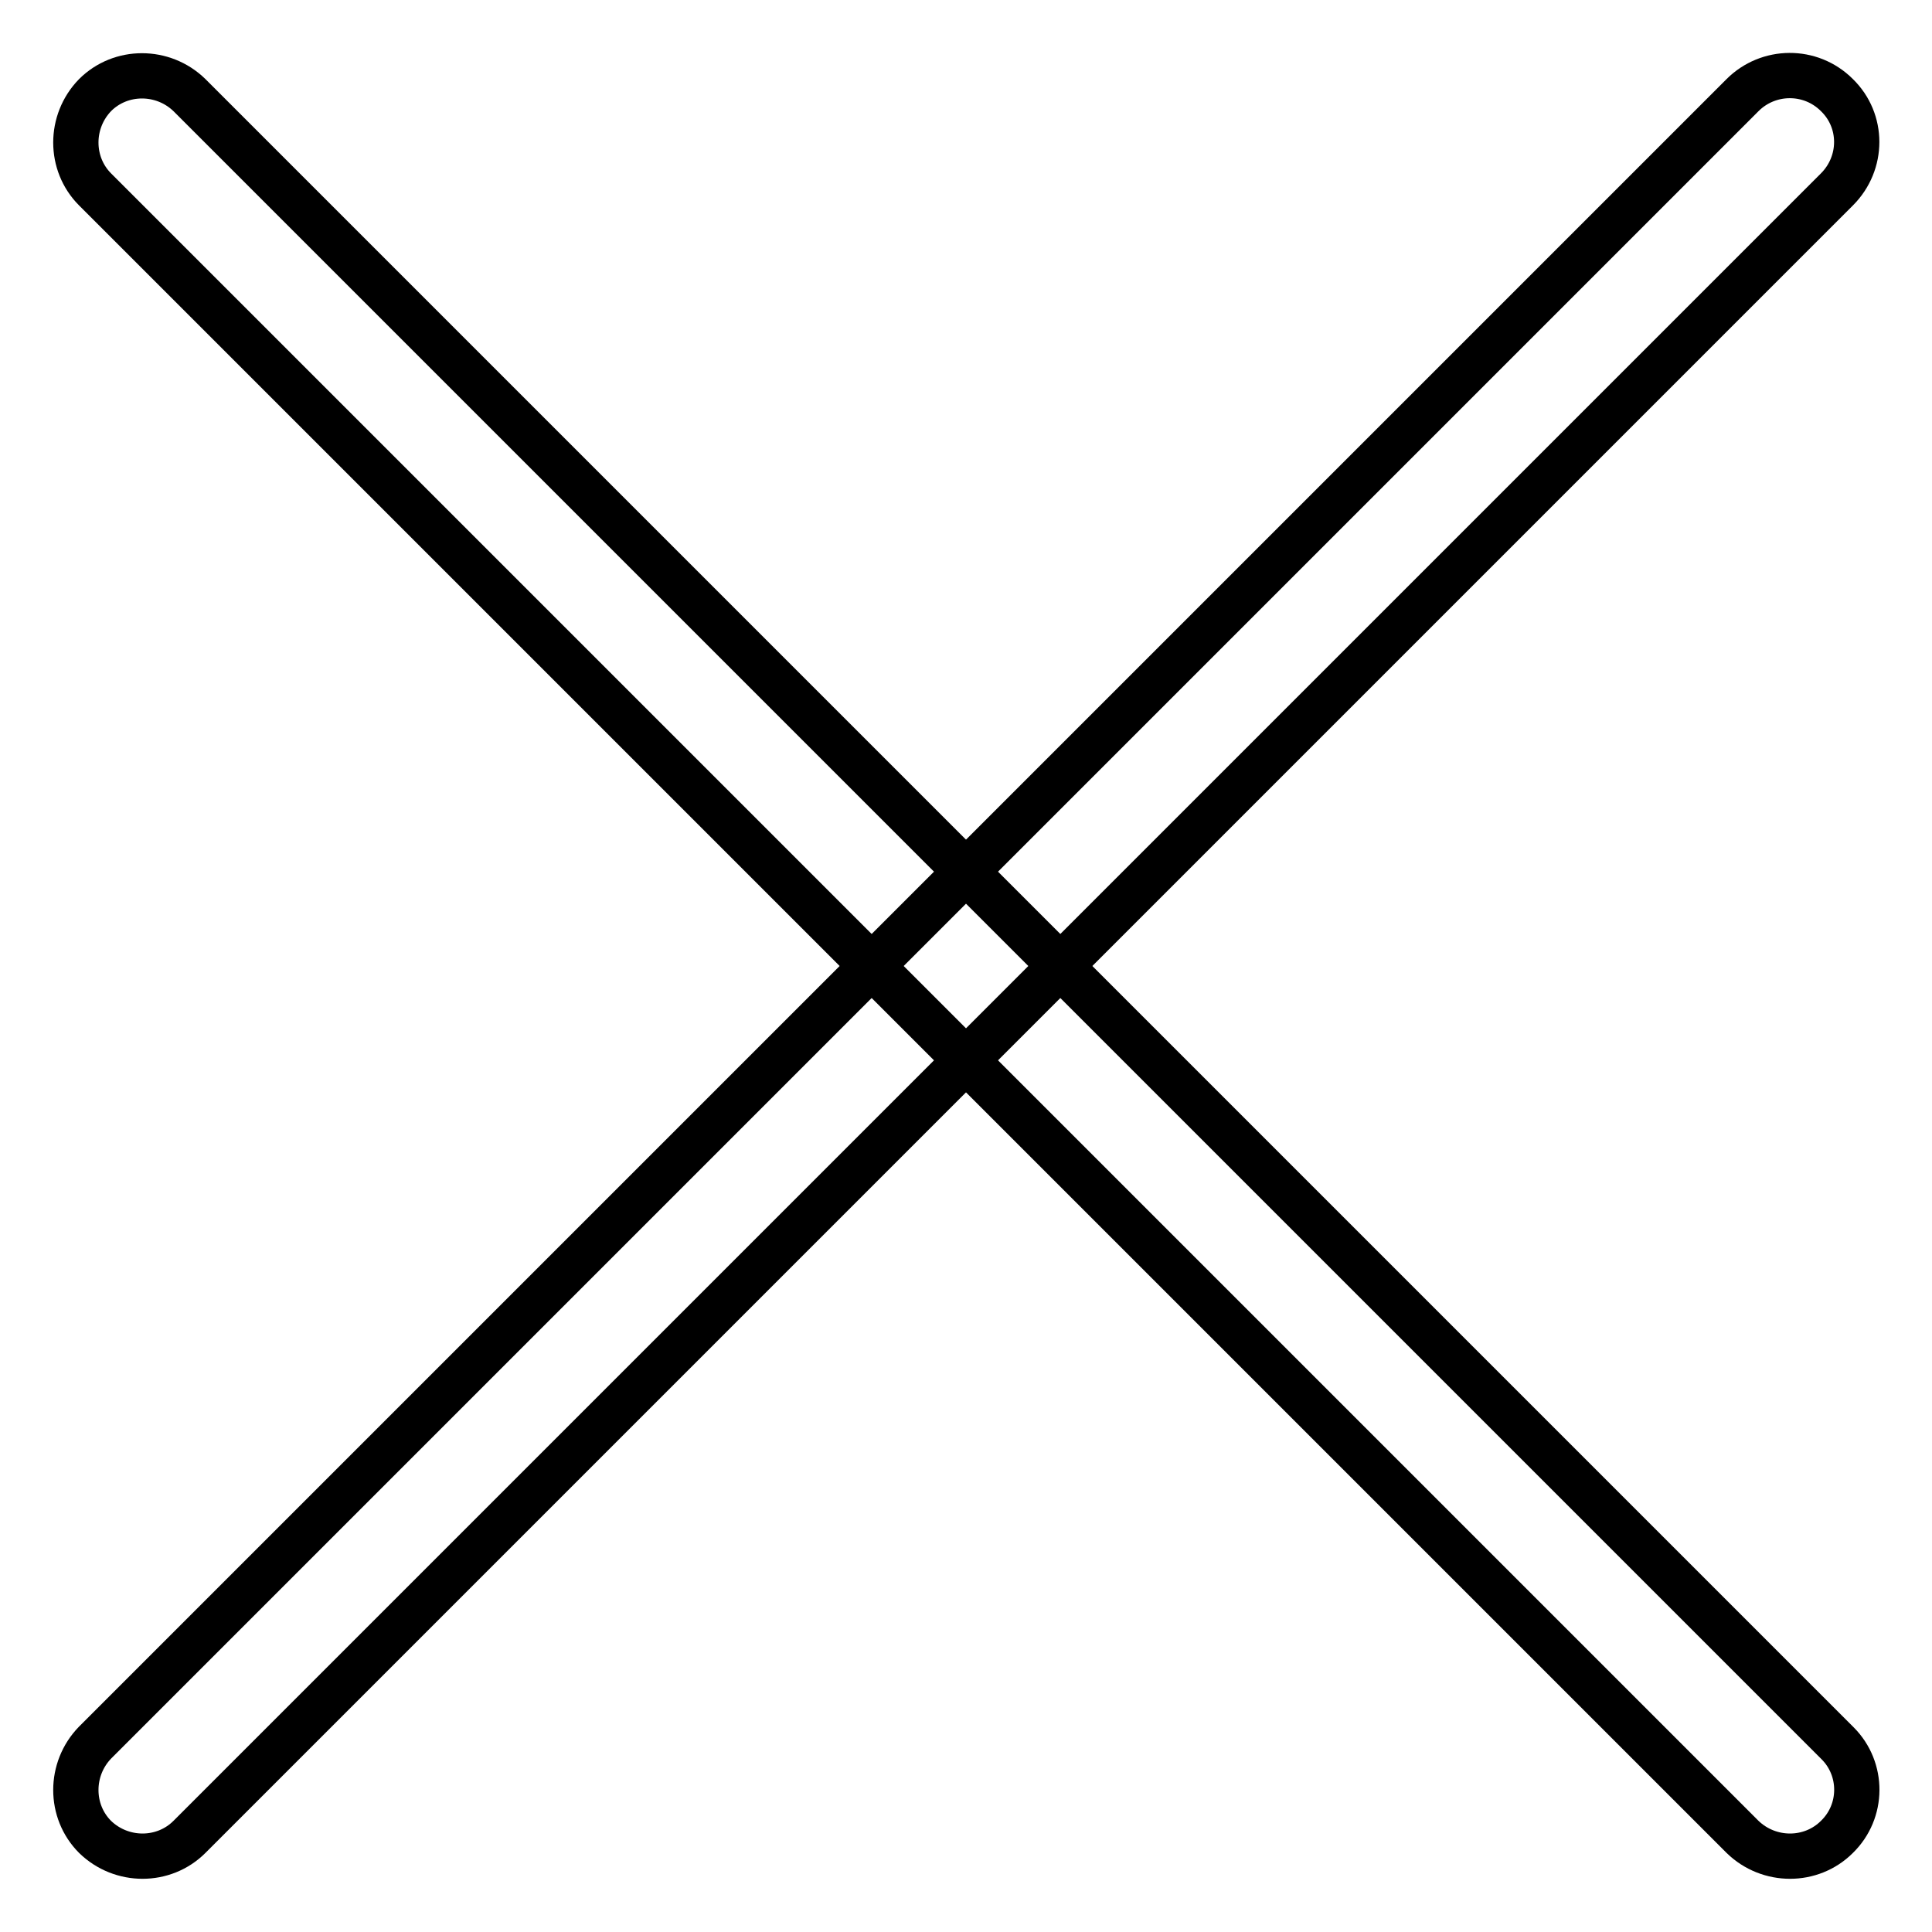 <?xml version="1.0" encoding="utf-8"?>
<!-- Svg Vector Icons : http://www.onlinewebfonts.com/icon -->
<!DOCTYPE svg PUBLIC "-//W3C//DTD SVG 1.1//EN" "http://www.w3.org/Graphics/SVG/1.1/DTD/svg11.dtd">
<svg version="1.1" xmlns="http://www.w3.org/2000/svg" xmlns:xlink="http://www.w3.org/1999/xlink" x="0px" y="0px" viewBox="0 0 256 256" enable-background="new 0 0 256 256" xml:space="preserve">
<g> <path stroke-width="6" fill-opacity="0" stroke="#000000"  d="M243.4,25.1L25.1,243.4c-3.4,3.4-9,3.4-12.5,0c-3.4-3.4-3.4-9,0-12.5L230.9,12.6c3.4-3.4,9-3.5,12.5,0 C246.9,16,246.9,21.6,243.4,25.1C243.4,25.1,243.4,25.1,243.4,25.1z"/> <path stroke-width="6" fill-opacity="0" stroke="#000000"  d="M243.4,243.4c-3.4,3.4-9,3.4-12.5,0l0,0L12.6,25.1c-3.4-3.4-3.4-9,0-12.5c3.4-3.4,9-3.4,12.5,0l218.4,218.4 C246.9,234.4,246.9,240,243.4,243.4C243.4,243.4,243.4,243.4,243.4,243.4L243.4,243.4z"/></g>
</svg>